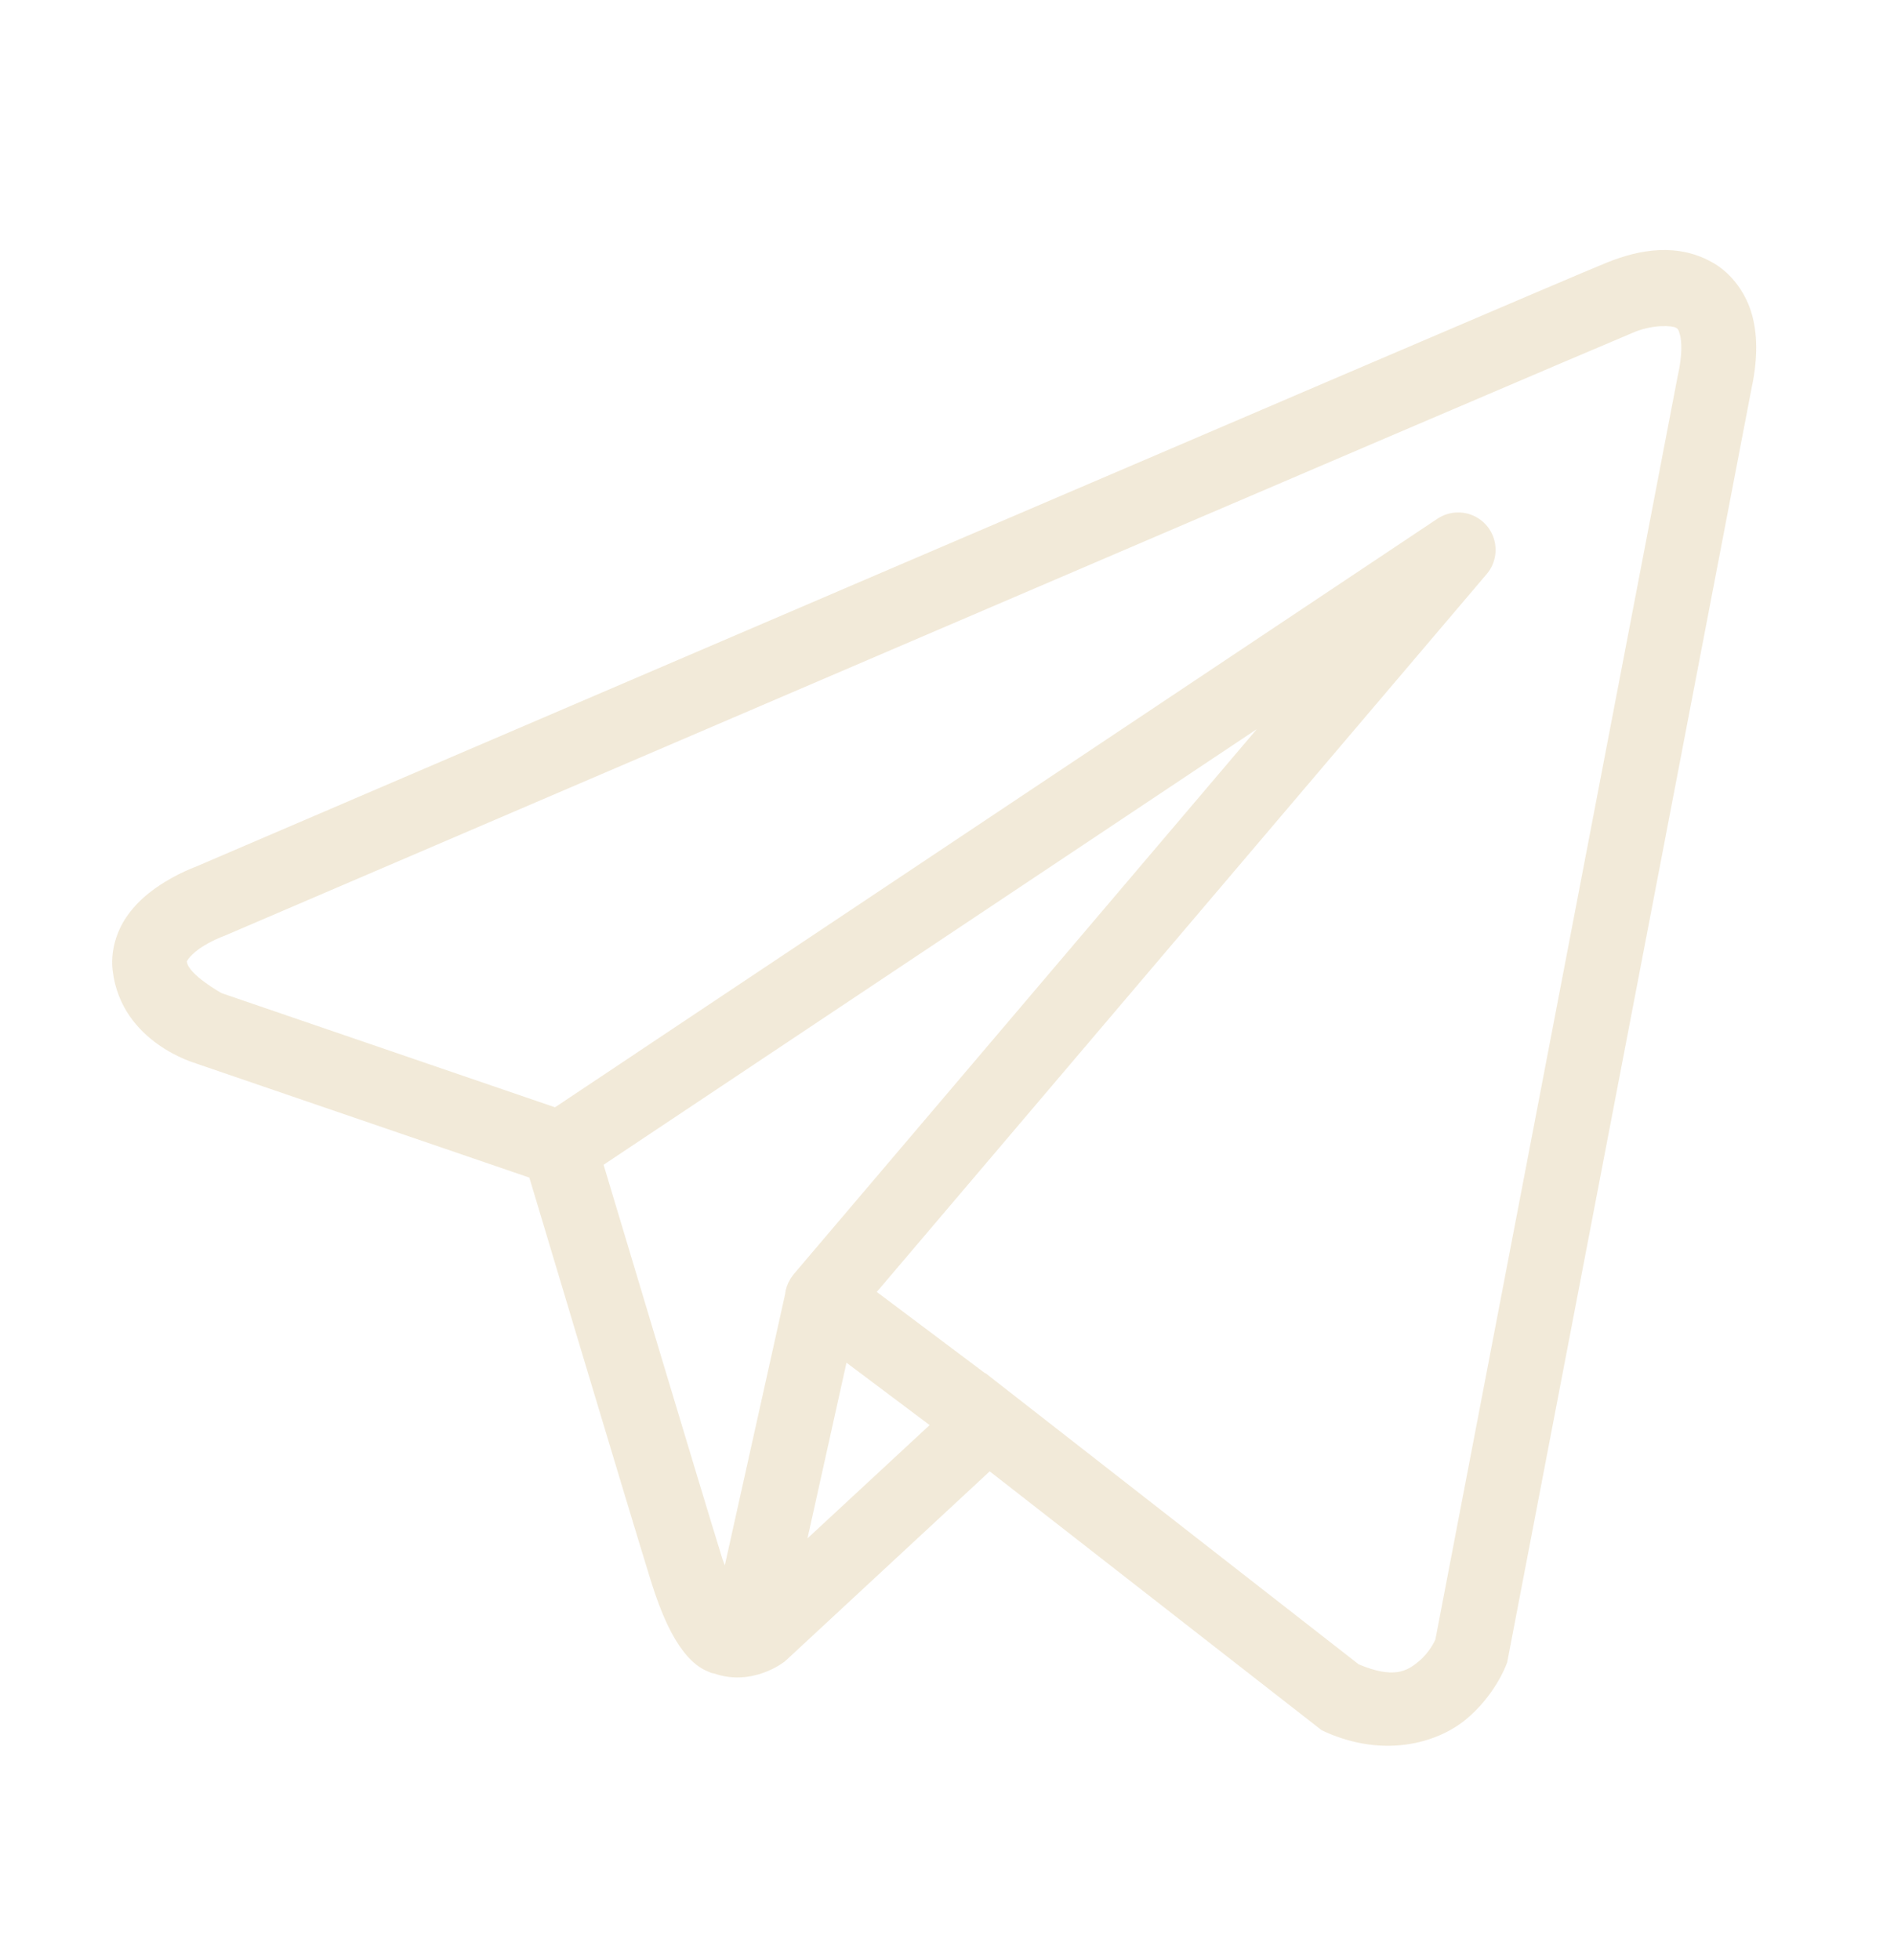 <?xml version="1.0" encoding="UTF-8"?> <svg xmlns="http://www.w3.org/2000/svg" width="29" height="30" viewBox="0 0 29 30" fill="none"><g opacity="0.9"><path d="M25.405 3.828C25.126 3.84 24.855 3.918 24.61 4.016C24.368 4.113 22.973 4.708 20.913 5.589C18.854 6.47 16.177 7.616 13.523 8.753C8.215 11.027 2.998 13.265 2.998 13.265L3.036 13.251C3.036 13.251 2.722 13.356 2.402 13.578C2.243 13.689 2.071 13.833 1.931 14.042C1.79 14.252 1.687 14.548 1.726 14.862C1.862 15.964 3.004 16.276 3.004 16.276L3.009 16.279L8.105 18.023C8.235 18.456 9.651 23.182 9.962 24.183C10.134 24.736 10.295 25.055 10.463 25.273C10.547 25.382 10.635 25.466 10.733 25.528C10.771 25.552 10.812 25.571 10.852 25.587C10.853 25.587 10.854 25.587 10.855 25.587C10.86 25.589 10.864 25.59 10.869 25.592L10.856 25.588C10.865 25.592 10.874 25.598 10.884 25.602C10.902 25.608 10.913 25.608 10.936 25.613C11.52 25.817 12.003 25.438 12.003 25.438L12.023 25.423L15.154 22.519L20.235 26.48L20.299 26.51C21.188 26.904 21.992 26.684 22.438 26.322C22.883 25.959 23.058 25.492 23.058 25.492L23.077 25.443L26.811 5.984C26.906 5.548 26.92 5.172 26.83 4.832C26.74 4.492 26.521 4.196 26.246 4.032C25.971 3.869 25.684 3.816 25.405 3.828ZM25.435 4.992C25.549 4.987 25.633 5 25.659 5.015C25.685 5.031 25.697 5.029 25.723 5.125C25.748 5.221 25.762 5.423 25.692 5.739L25.69 5.745L21.978 25.092C21.969 25.111 21.892 25.29 21.715 25.434C21.535 25.581 21.335 25.695 20.803 25.472L15.247 21.139L15.09 21.016L15.087 21.02L13.425 19.773L22.763 8.787C22.91 8.615 22.941 8.373 22.844 8.169C22.747 7.965 22.538 7.837 22.312 7.843C22.204 7.846 22.099 7.879 22.009 7.939L8.498 16.947L3.393 15.2C3.393 15.2 2.886 14.917 2.862 14.721C2.861 14.71 2.855 14.72 2.881 14.681C2.907 14.642 2.974 14.575 3.057 14.517C3.223 14.402 3.412 14.332 3.412 14.332L3.431 14.325L3.45 14.317C3.45 14.317 8.667 12.08 13.974 9.806C16.628 8.668 19.305 7.523 21.364 6.642C23.423 5.762 24.91 5.129 25.036 5.078C25.18 5.021 25.322 4.997 25.435 4.992ZM19.243 11.16L12.162 19.491L12.158 19.494C12.147 19.508 12.137 19.521 12.127 19.536C12.116 19.551 12.105 19.567 12.096 19.584C12.056 19.651 12.03 19.726 12.021 19.804C12.021 19.805 12.021 19.807 12.021 19.808L11.098 23.957C11.083 23.912 11.072 23.896 11.056 23.843V23.842C10.763 22.9 9.427 18.444 9.242 17.827L19.243 11.16ZM12.961 20.856L14.234 21.811L12.364 23.544L12.961 20.856Z" fill="#F1E8D5"></path></g></svg> 